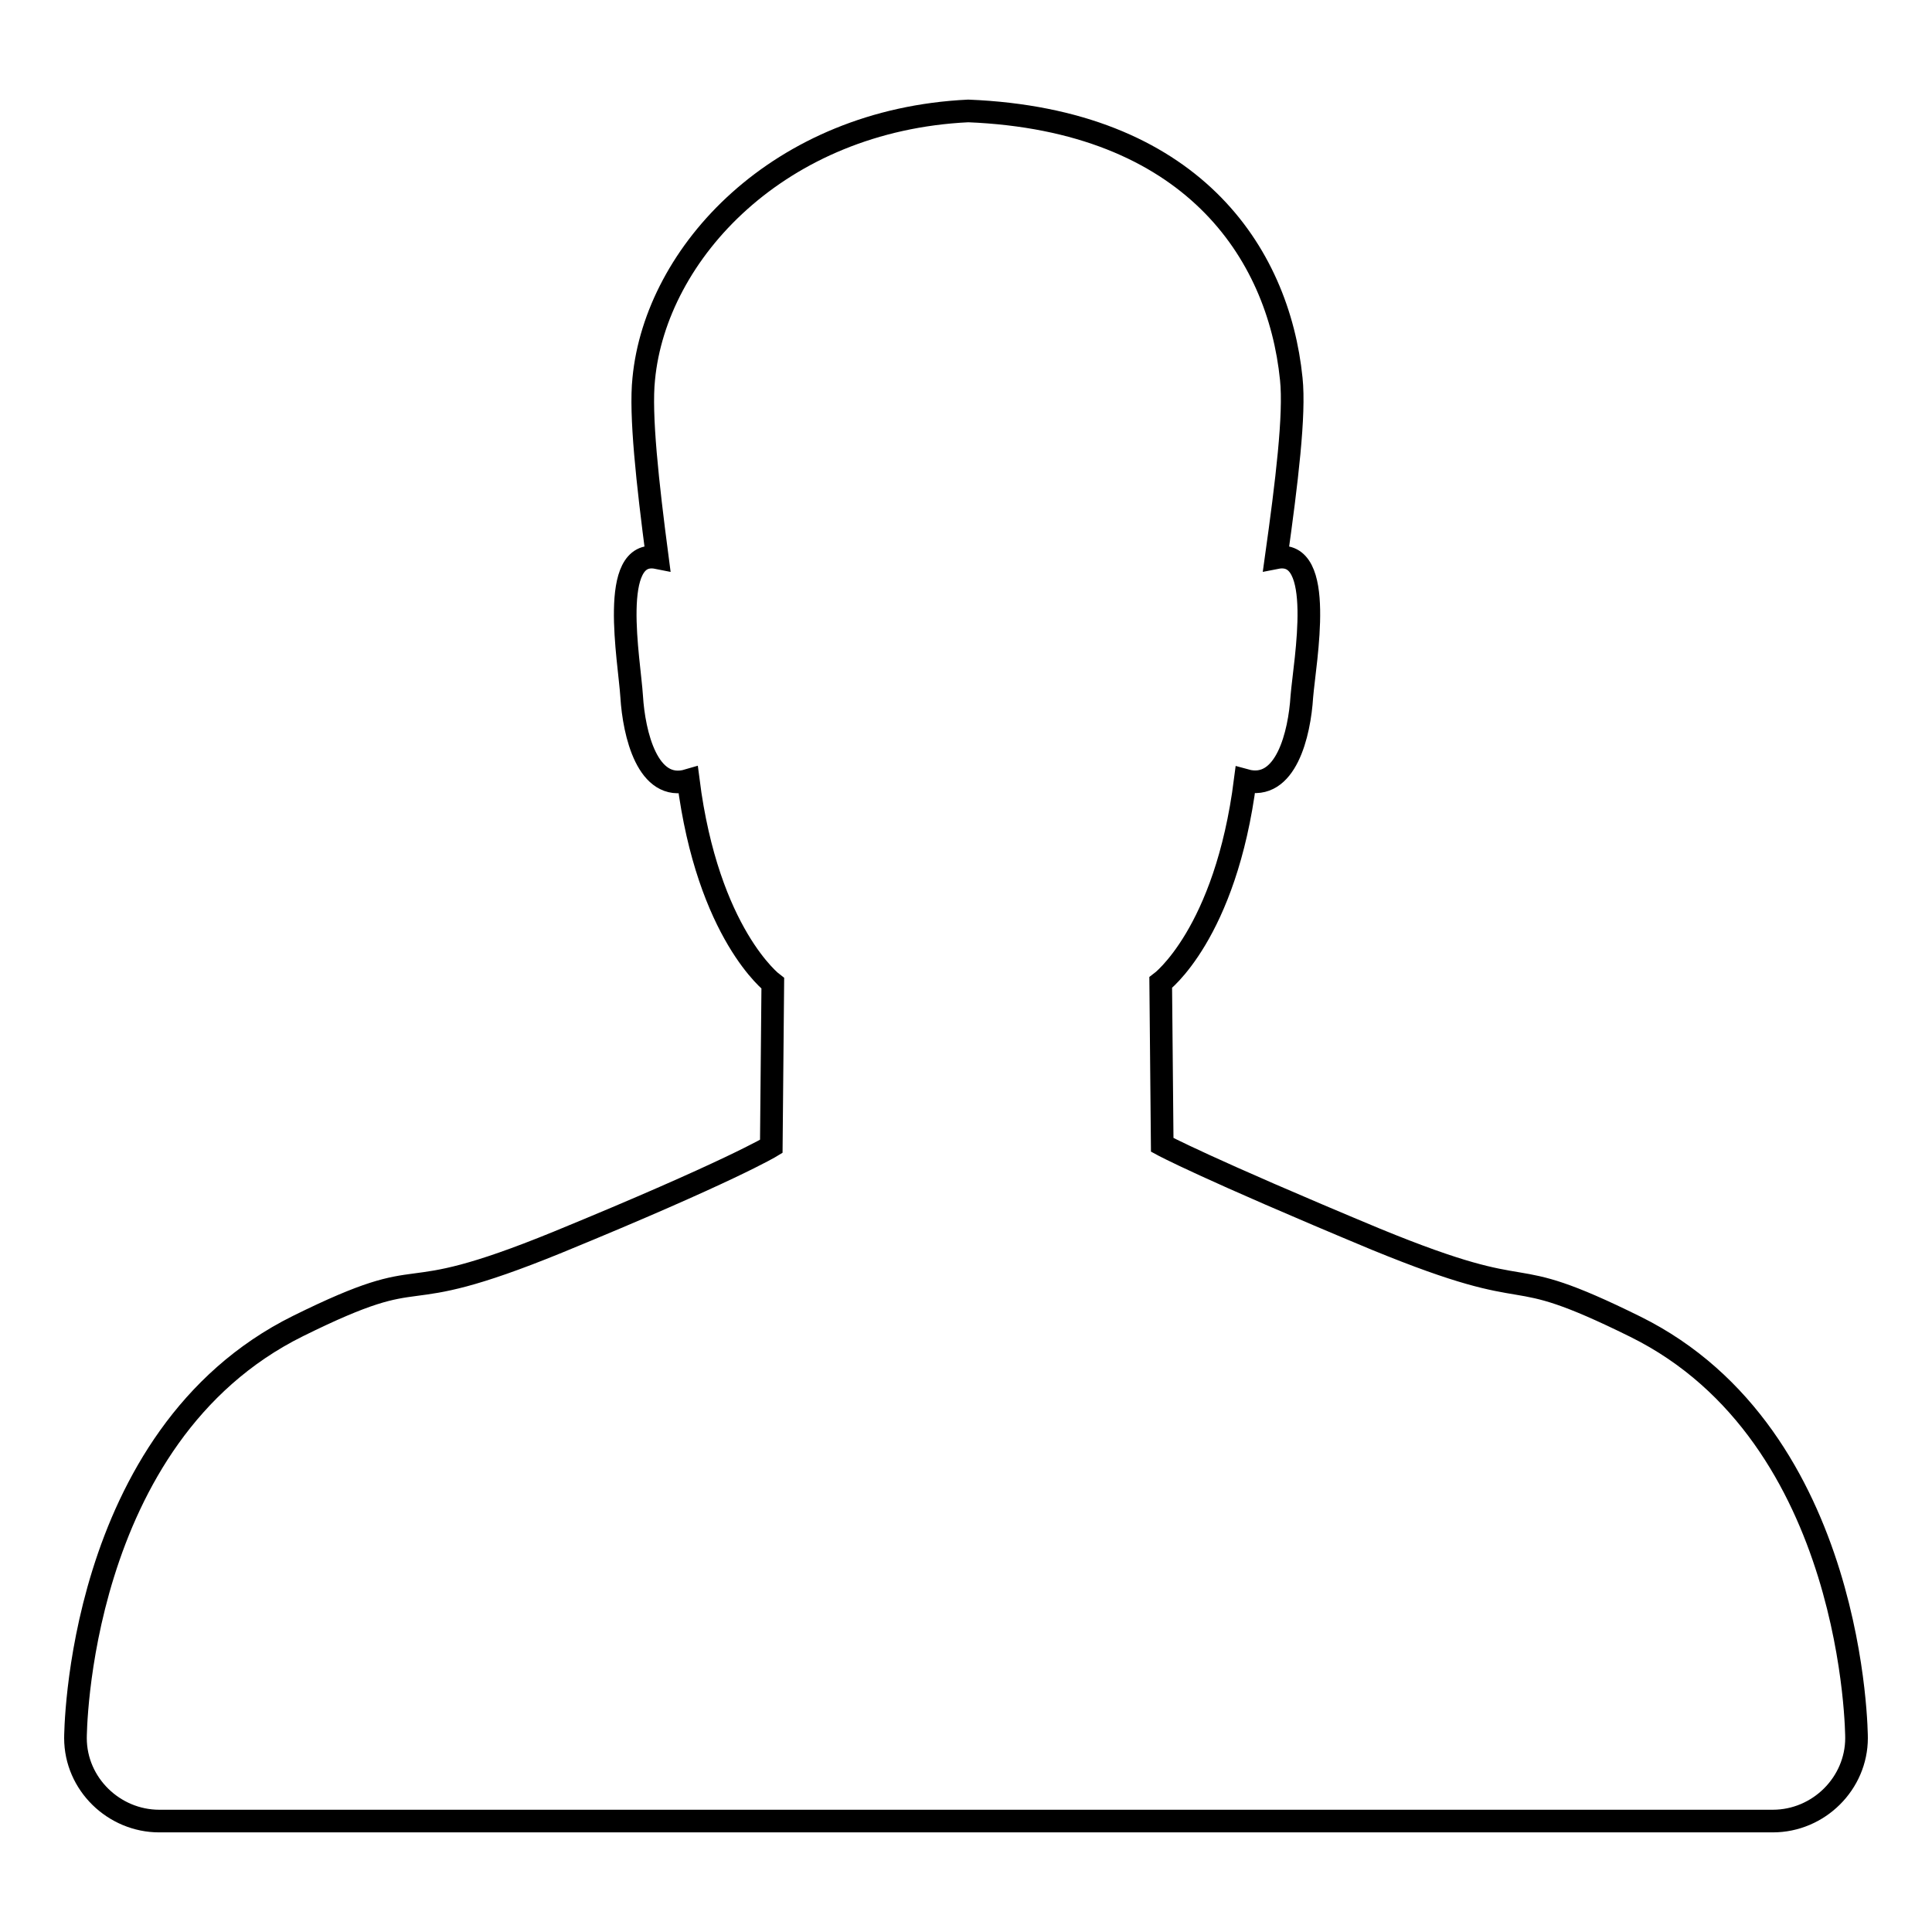 <?xml version="1.0" encoding="utf-8"?>
<!-- Svg Vector Icons : http://www.onlinewebfonts.com/icon -->
<!DOCTYPE svg PUBLIC "-//W3C//DTD SVG 1.1//EN" "http://www.w3.org/Graphics/SVG/1.1/DTD/svg11.dtd">
<svg version="1.1" xmlns="http://www.w3.org/2000/svg" xmlns:xlink="http://www.w3.org/1999/xlink" x="0px" y="0px" viewBox="0 0 256 256" enable-background="new 0 0 256 256" xml:space="preserve">
<g><g><path stroke-width="3" fill-opacity="0" stroke="#000000"  d="M246,230.3c0,6-5,11-11.1,11H21.1c-6,0-11.1-4.9-11.1-11c0,0,0-40,29.5-54.6c18.6-9.2,11.4-1.7,34.4-11.1c22.9-9.4,28.3-12.7,28.3-12.7l0.2-21.6c0,0-8.6-6.5-11.2-26.9c-5.4,1.6-7.2-6.2-7.5-11.1c-0.3-4.8-3.1-19.7,3.4-18.4c-1.3-9.9-2.3-19-1.8-23.7c1.6-16.7,17.9-34.3,43-35.5c29.5,1.2,41.1,18.7,42.8,35.5c0.5,4.7-0.6,13.7-2,23.7c6.6-1.3,3.8,13.6,3.4,18.4c-0.3,4.9-2.1,12.6-7.5,11.1c-2.6,20.4-11.2,26.8-11.2,26.8l0.2,21.5c0,0,5.5,3,28.3,12.5c22.9,9.4,15.8,2.4,34.4,11.6C246,190.3,246,230.3,246,230.3L246,230.3z"/></g></g>
</svg>
